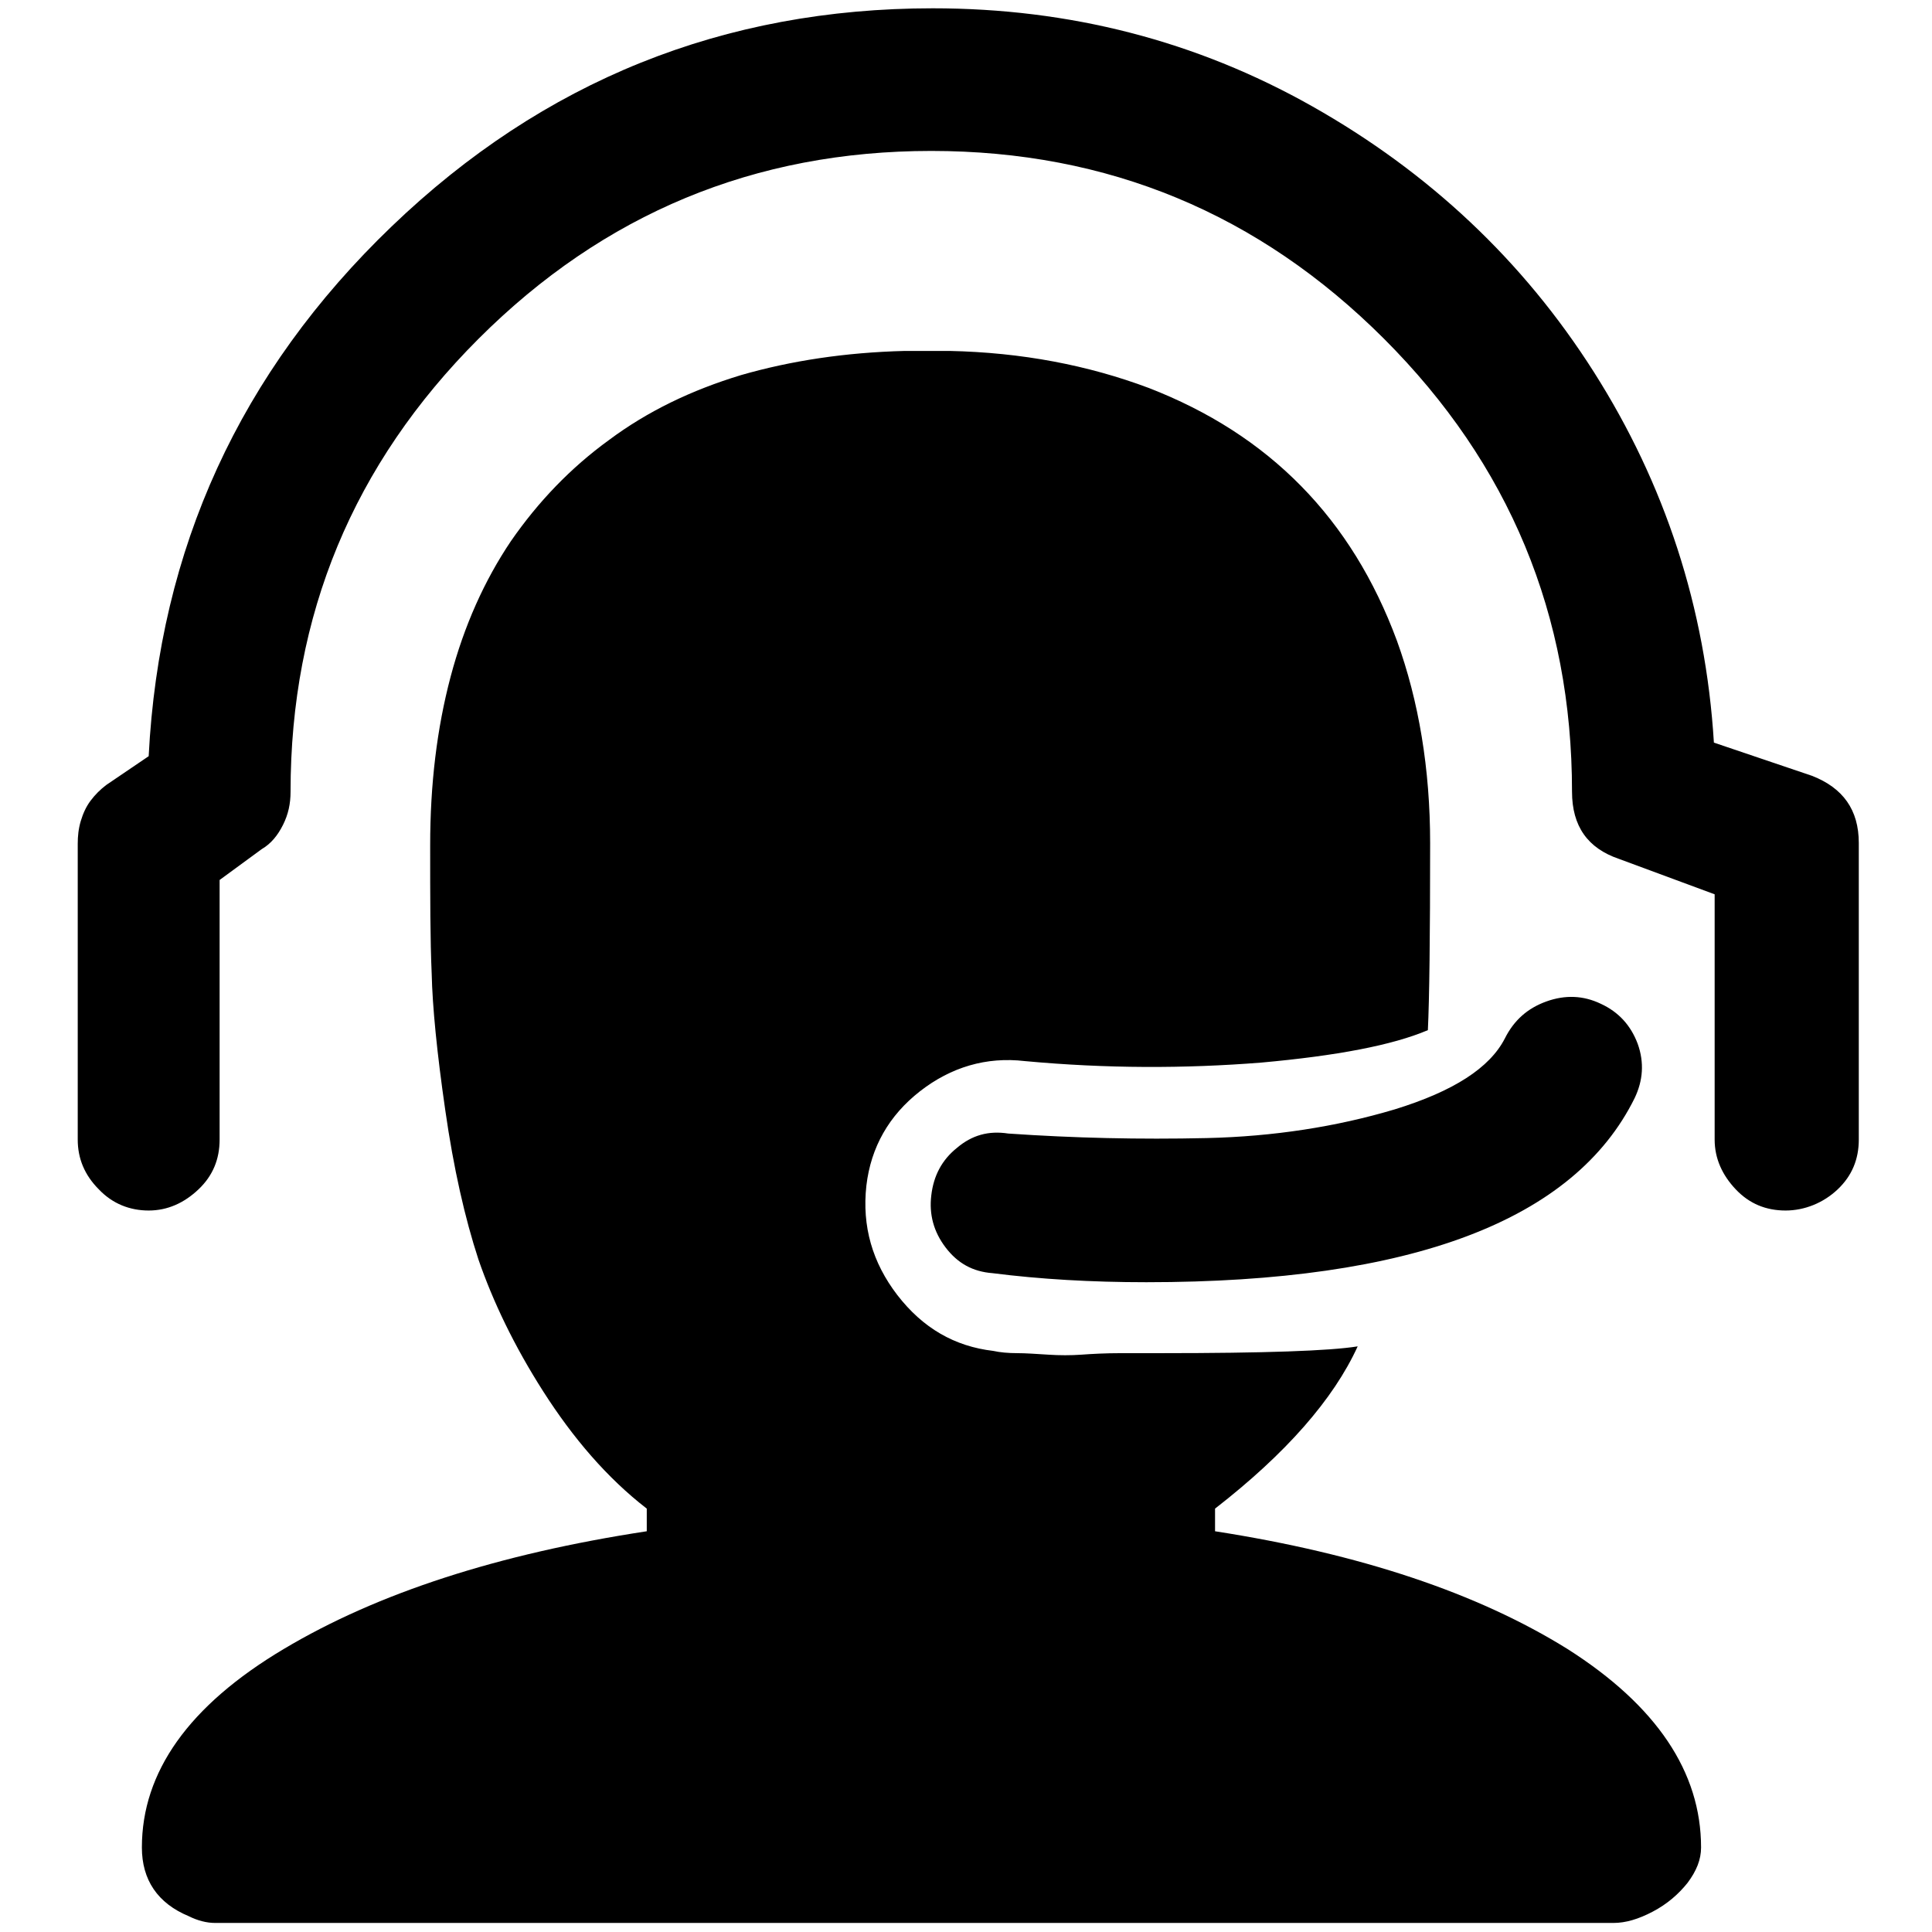 <?xml version="1.0" encoding="utf-8"?>
<!-- Svg Vector Icons : http://www.onlinewebfonts.com/icon -->
<!DOCTYPE svg PUBLIC "-//W3C//DTD SVG 1.1//EN" "http://www.w3.org/Graphics/SVG/1.1/DTD/svg11.dtd">
<svg version="1.1" xmlns="http://www.w3.org/2000/svg" xmlns:xlink="http://www.w3.org/1999/xlink" x="0px" y="0px" viewBox="0 0 256 256" enable-background="new 0 0 256 256" xml:space="preserve">
<g> <path fill="#000000" d="M151.9,169.9c-7.3,0-14.1-0.4-20.4-1.2c-2.6-0.2-4.6-1.3-6.2-3.4c-1.6-2.1-2.2-4.4-1.9-6.9 c0.3-2.6,1.4-4.7,3.4-6.3c2-1.7,4.2-2.3,6.8-1.9c8.7,0.6,17.4,0.8,26.3,0.6c8.8-0.2,17.2-1.5,24.9-3.8c7.8-2.4,12.6-5.5,14.6-9.4 c1.2-2.4,3-4,5.5-4.9c2.5-0.9,4.9-0.8,7.2,0.3c2.4,1.1,4,2.9,4.9,5.3c0.9,2.5,0.7,4.9-0.4,7.2C208.6,161.7,187.1,169.9,151.9,169.9 L151.9,169.9z M236.6,160.4c-2.6,0-4.8-0.9-6.6-2.8s-2.8-4.1-2.8-6.6v-32.5l-12.7-4.7c-4.1-1.4-6.2-4.3-6.2-8.9 c0-23.4-8.3-43.4-24.9-60c-16.6-16.6-36.6-24.9-60-24.9s-43.4,8.3-60,24.9c-16.6,16.6-24.9,36.6-24.9,60c0,1.6-0.3,3-1,4.4 c-0.7,1.4-1.6,2.5-2.8,3.2l-5.6,4.1V151c0,2.6-0.9,4.8-2.8,6.6s-4.1,2.8-6.6,2.8s-4.8-0.9-6.6-2.8c-1.9-1.9-2.8-4.1-2.8-6.6v-39.2 c0-1,0.1-2,0.4-3c0.3-1,0.7-1.9,1.3-2.7s1.3-1.5,2.1-2.1l5.6-3.8c1.4-27.5,12.1-50.9,32.2-70.2c20.1-19.3,44-28.9,71.7-28.9 c18.1,0,34.9,4.3,50.3,13s27.9,20.4,37.3,35.2c9.4,14.8,14.8,31.2,15.9,49.1l13,4.4c4.1,1.6,6.2,4.5,6.2,8.9V151 c0,2.6-0.9,4.8-2.8,6.6S239.1,160.4,236.6,160.4L236.6,160.4z M161,202.9v-3c9.4-7.3,15.7-14.5,18.9-21.5c-3.7,0.6-12.4,0.9-26,0.9 h-5.3c-2.2,0-3.9,0.1-5.3,0.2c-1.4,0.1-2.9,0.1-4.4,0c-1.6-0.1-3-0.2-4.1-0.2c-1.2,0-2.3-0.1-3.2-0.3c-5.1-0.6-9.3-3-12.7-7.4 c-3.3-4.3-4.7-9.1-4.1-14.5c0.6-5.1,3-9.3,7.1-12.5c4.1-3.2,8.8-4.6,13.9-4c10.8,1,21.2,1,31.3,0.2c10-0.9,17.4-2.3,22.1-4.3 c0.2-4.1,0.3-12.4,0.3-24.8c0-9.8-1.5-18.8-4.4-26.8c-3-8.1-7.2-14.9-12.7-20.5c-5.5-5.6-12.2-9.9-20.2-13c-8-3-16.8-4.7-26.4-4.9 h-5.9c-7.9,0.2-15.1,1.3-21.7,3.2c-6.6,2-12.4,4.8-17.5,8.6c-5.1,3.7-9.4,8.2-13,13.4c-3.5,5.2-6.2,11.2-8,18s-2.7,14.2-2.7,22.3 c0,6.9,0,12.5,0.2,17c0.1,4.4,0.7,10.5,1.8,18.1c1.1,7.7,2.6,14.3,4.4,19.8c1.9,5.5,4.7,11.4,8.6,17.5s8.4,11.4,13.7,15.5v3 c-19.7,3-35.7,8.2-48.1,15.6C25,226,18.8,234.8,18.8,244.8c0,4.3,2.1,7.4,6.2,9.1c1.2,0.6,2.4,0.9,3.5,0.9h185.3 c1.6,0,3.3-0.5,5.2-1.5c1.9-1,3.4-2.3,4.6-3.8c1.2-1.6,1.8-3.1,1.8-4.7c0-10-5.9-18.8-17.7-26.3C195.8,211.1,180.3,205.9,161,202.9 L161,202.9z"/></g>
</svg>